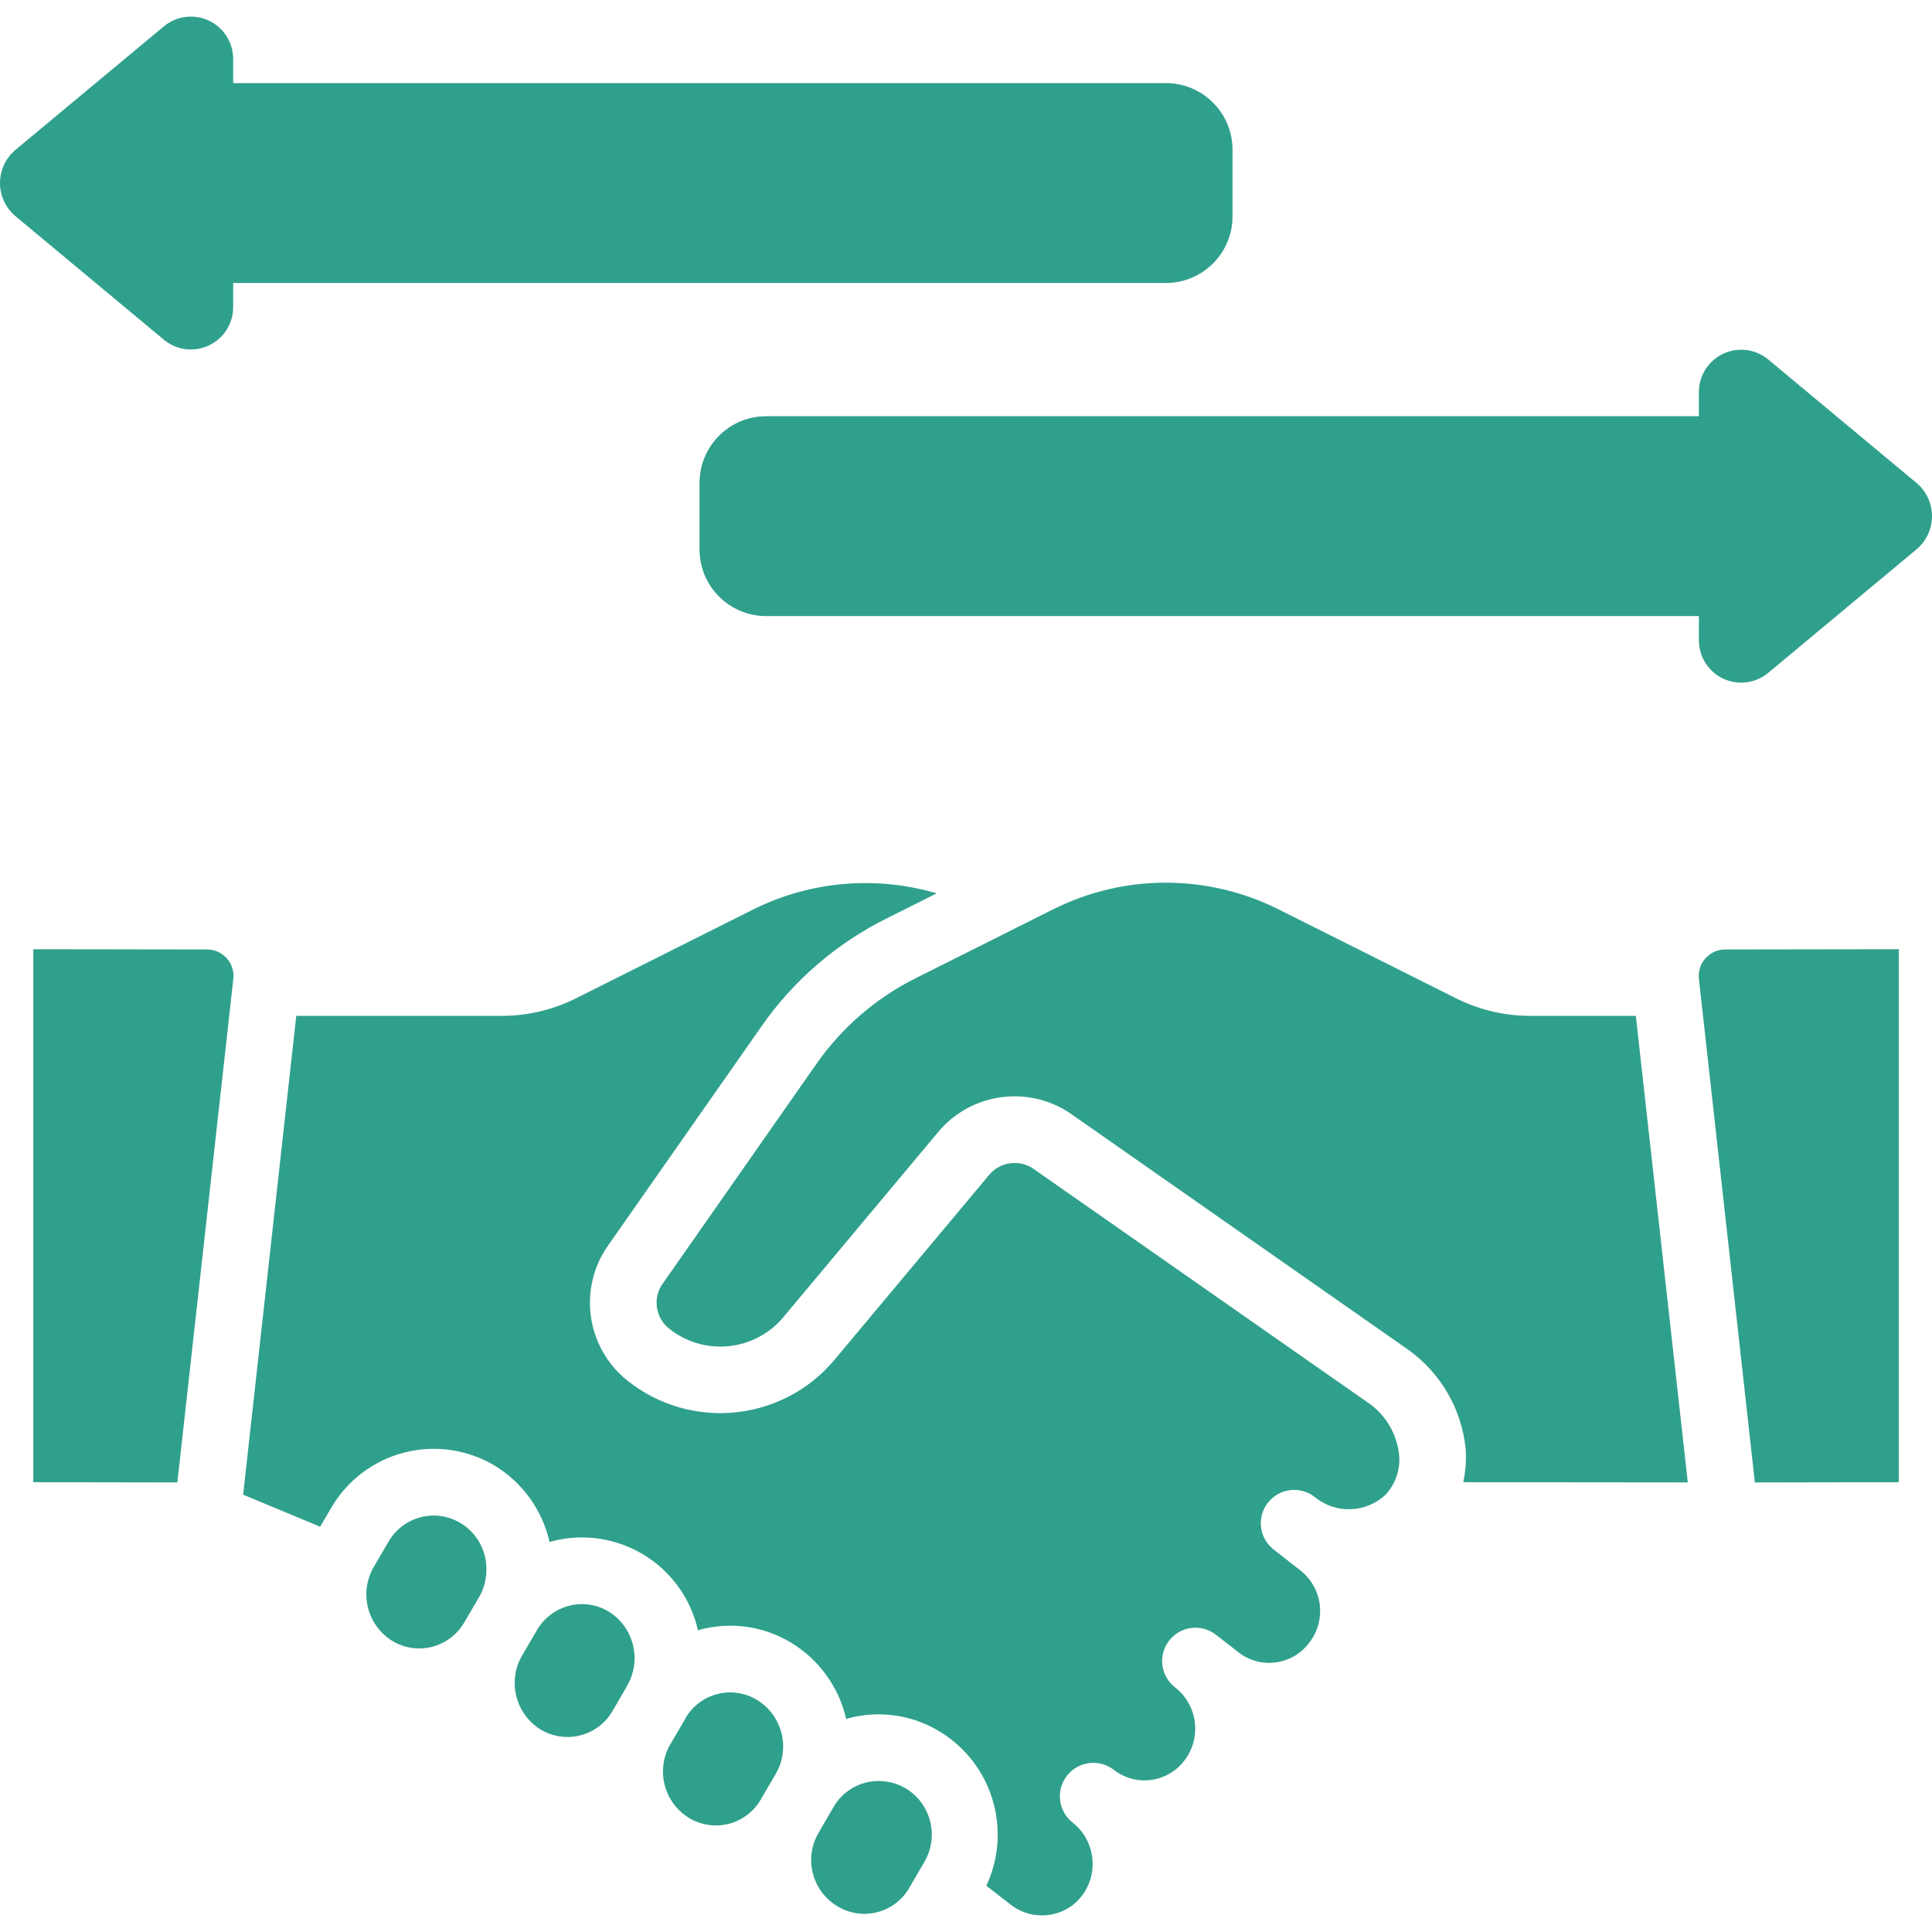 <svg width="60" height="60" viewBox="0 0 60 60" fill="none" xmlns="http://www.w3.org/2000/svg">
<g clip-path="url(#clip0_93_84607)">
<path fill-rule="evenodd" clip-rule="evenodd" d="M13.471 47.066C13.334 47.067 13.197 47.084 13.064 47.119C12.641 47.228 12.28 47.504 12.063 47.883L11.606 48.664C11.144 49.463 11.404 50.484 12.191 50.965C12.562 51.187 13.006 51.251 13.425 51.141C13.848 51.03 14.208 50.754 14.425 50.374L14.882 49.594C15.03 49.336 15.107 49.044 15.106 48.746C15.114 48.154 14.807 47.603 14.3 47.298C14.05 47.147 13.763 47.067 13.471 47.066Z" fill="#2FA08C"/>
<path fill-rule="evenodd" clip-rule="evenodd" d="M53.574 29.487C53.341 29.488 53.119 29.588 52.964 29.762C52.809 29.936 52.735 30.168 52.761 30.399L54.499 46.039L58.968 46.031V29.479L53.574 29.487Z" fill="#2FA08C"/>
<path fill-rule="evenodd" clip-rule="evenodd" d="M7.041 29.76C6.886 29.585 6.664 29.486 6.43 29.487L1.034 29.479V46.031L5.508 46.039L7.246 30.399C7.274 30.167 7.199 29.934 7.041 29.76Z" fill="#2FA08C"/>
<path fill-rule="evenodd" clip-rule="evenodd" d="M22.274 52.612C21.863 52.717 21.511 52.982 21.295 53.348C21.289 53.36 21.284 53.373 21.277 53.385L20.82 54.168L20.811 54.179C20.357 54.977 20.622 55.991 21.409 56.464C21.778 56.684 22.221 56.747 22.637 56.639C23.053 56.532 23.409 56.261 23.625 55.889L24.095 55.083C24.555 54.284 24.291 53.263 23.501 52.788C23.133 52.566 22.69 52.502 22.274 52.612Z" fill="#2FA08C"/>
<path fill-rule="evenodd" clip-rule="evenodd" d="M18.078 49.817C17.94 49.817 17.803 49.835 17.67 49.869C17.248 49.979 16.888 50.254 16.671 50.632L16.213 51.415C15.751 52.213 16.01 53.234 16.796 53.716C17.167 53.937 17.611 54 18.029 53.892C18.447 53.784 18.804 53.513 19.021 53.141L19.028 53.128L19.496 52.321V52.315C19.933 51.521 19.672 50.524 18.901 50.047C18.653 49.898 18.368 49.818 18.078 49.817Z" fill="#2FA08C"/>
<path fill-rule="evenodd" clip-rule="evenodd" d="M23.433 28.224L17.885 31.005C17.169 31.363 16.38 31.549 15.58 31.548H9.201L7.551 46.418L9.942 47.414L10.279 46.839C10.772 45.984 11.587 45.363 12.542 45.114C13.497 44.865 14.511 45.009 15.359 45.514C16.229 46.042 16.846 46.901 17.069 47.894C17.096 47.886 17.12 47.872 17.147 47.864C18.116 47.614 19.145 47.767 19.999 48.289C20.853 48.812 21.459 49.658 21.677 50.635C21.703 50.628 21.727 50.614 21.754 50.607C22.705 50.357 23.717 50.502 24.56 51.01C25.434 51.535 26.055 52.395 26.28 53.389C26.308 53.382 26.331 53.367 26.359 53.36C27.311 53.109 28.324 53.255 29.166 53.764C30.813 54.751 31.445 56.824 30.631 58.563L31.4 59.16C31.732 59.415 32.153 59.527 32.569 59.47C32.981 59.417 33.354 59.2 33.603 58.868L33.64 58.821C34.133 58.114 33.992 57.147 33.32 56.608C32.865 56.258 32.782 55.605 33.132 55.151C33.483 54.697 34.136 54.613 34.59 54.964C34.917 55.219 35.333 55.332 35.745 55.278C36.156 55.225 36.529 55.008 36.78 54.678C37.324 53.972 37.199 52.96 36.5 52.408L36.482 52.395C36.039 52.042 35.961 51.398 36.309 50.95C36.656 50.503 37.299 50.418 37.751 50.76C37.761 50.767 37.77 50.774 37.779 50.782L38.458 51.311C38.787 51.569 39.205 51.683 39.619 51.628C40.032 51.573 40.407 51.354 40.657 51.02C40.92 50.684 41.039 50.256 40.986 49.832C40.932 49.408 40.712 49.023 40.373 48.762L39.554 48.121C39.103 47.769 39.023 47.119 39.375 46.669C39.727 46.218 40.377 46.138 40.828 46.489C41.476 47.025 42.422 46.994 43.033 46.416C43.344 46.08 43.495 45.627 43.45 45.172C43.381 44.541 43.048 43.967 42.532 43.595L32.119 36.315C31.676 35.993 31.059 36.072 30.712 36.495L25.912 42.235C24.298 44.157 21.445 44.441 19.484 42.875C18.2 41.85 17.942 40 18.896 38.663L23.66 31.858C24.648 30.447 25.971 29.305 27.511 28.535L29.089 27.744C27.21 27.19 25.191 27.361 23.433 28.224Z" fill="#2FA08C"/>
<path fill-rule="evenodd" clip-rule="evenodd" d="M27.283 55.31C26.71 55.311 26.18 55.616 25.891 56.111L25.706 56.429L25.415 56.93C24.96 57.721 25.222 58.729 26.003 59.199L26.018 59.208C26.387 59.429 26.83 59.492 27.246 59.384C27.663 59.277 28.019 59.007 28.235 58.635L28.713 57.814C29.17 57.022 28.909 56.009 28.125 55.538C27.87 55.387 27.579 55.309 27.283 55.31Z" fill="#2FA08C"/>
<path fill-rule="evenodd" clip-rule="evenodd" d="M47.526 31.548C46.724 31.549 45.933 31.362 45.216 31.002L39.666 28.221C37.484 27.143 34.925 27.143 32.744 28.221L28.437 30.379C27.205 30.995 26.146 31.909 25.356 33.038L20.587 39.857C20.46 40.03 20.391 40.239 20.391 40.454C20.39 40.767 20.532 41.064 20.777 41.259C21.857 42.125 23.43 41.971 24.322 40.913L29.125 35.169C30.16 33.917 31.988 33.679 33.309 34.626L43.758 41.934C44.759 42.661 45.4 43.781 45.519 45.012C45.541 45.354 45.515 45.697 45.443 46.031L52.416 46.038L50.802 31.548H47.526Z" fill="#2FA08C"/>
<path fill-rule="evenodd" clip-rule="evenodd" d="M5.085 10.547C5.476 10.874 6.021 10.946 6.483 10.73C6.945 10.515 7.241 10.051 7.241 9.541V8.788H36.208C37.351 8.788 38.277 7.862 38.277 6.719V4.65C38.277 3.507 37.351 2.581 36.208 2.581H7.241V1.828C7.241 1.318 6.945 0.854 6.483 0.639C6.021 0.423 5.476 0.495 5.085 0.822L0.473 4.66C0.173 4.916 0 5.29 0 5.684C0 6.079 0.173 6.453 0.473 6.708L5.085 10.547Z" fill="#2FA08C"/>
<path fill-rule="evenodd" clip-rule="evenodd" d="M52.761 12.173V12.926H23.794C22.651 12.926 21.725 13.852 21.725 14.995V17.064C21.725 18.207 22.651 19.133 23.794 19.133H52.761V19.887C52.761 20.396 53.055 20.86 53.517 21.076C53.978 21.292 54.523 21.222 54.915 20.895L59.527 17.054C59.827 16.798 60 16.424 60 16.03C60 15.635 59.827 15.261 59.527 15.005L54.917 11.167C54.526 10.84 53.981 10.768 53.519 10.984C53.057 11.2 52.761 11.663 52.761 12.173Z" fill="#2FA08C"/>
</g>
<defs>
<clipPath id="clip0_93_84607">
<rect width="60" height="60" fill="white"/>
</clipPath>
</defs>
</svg>
